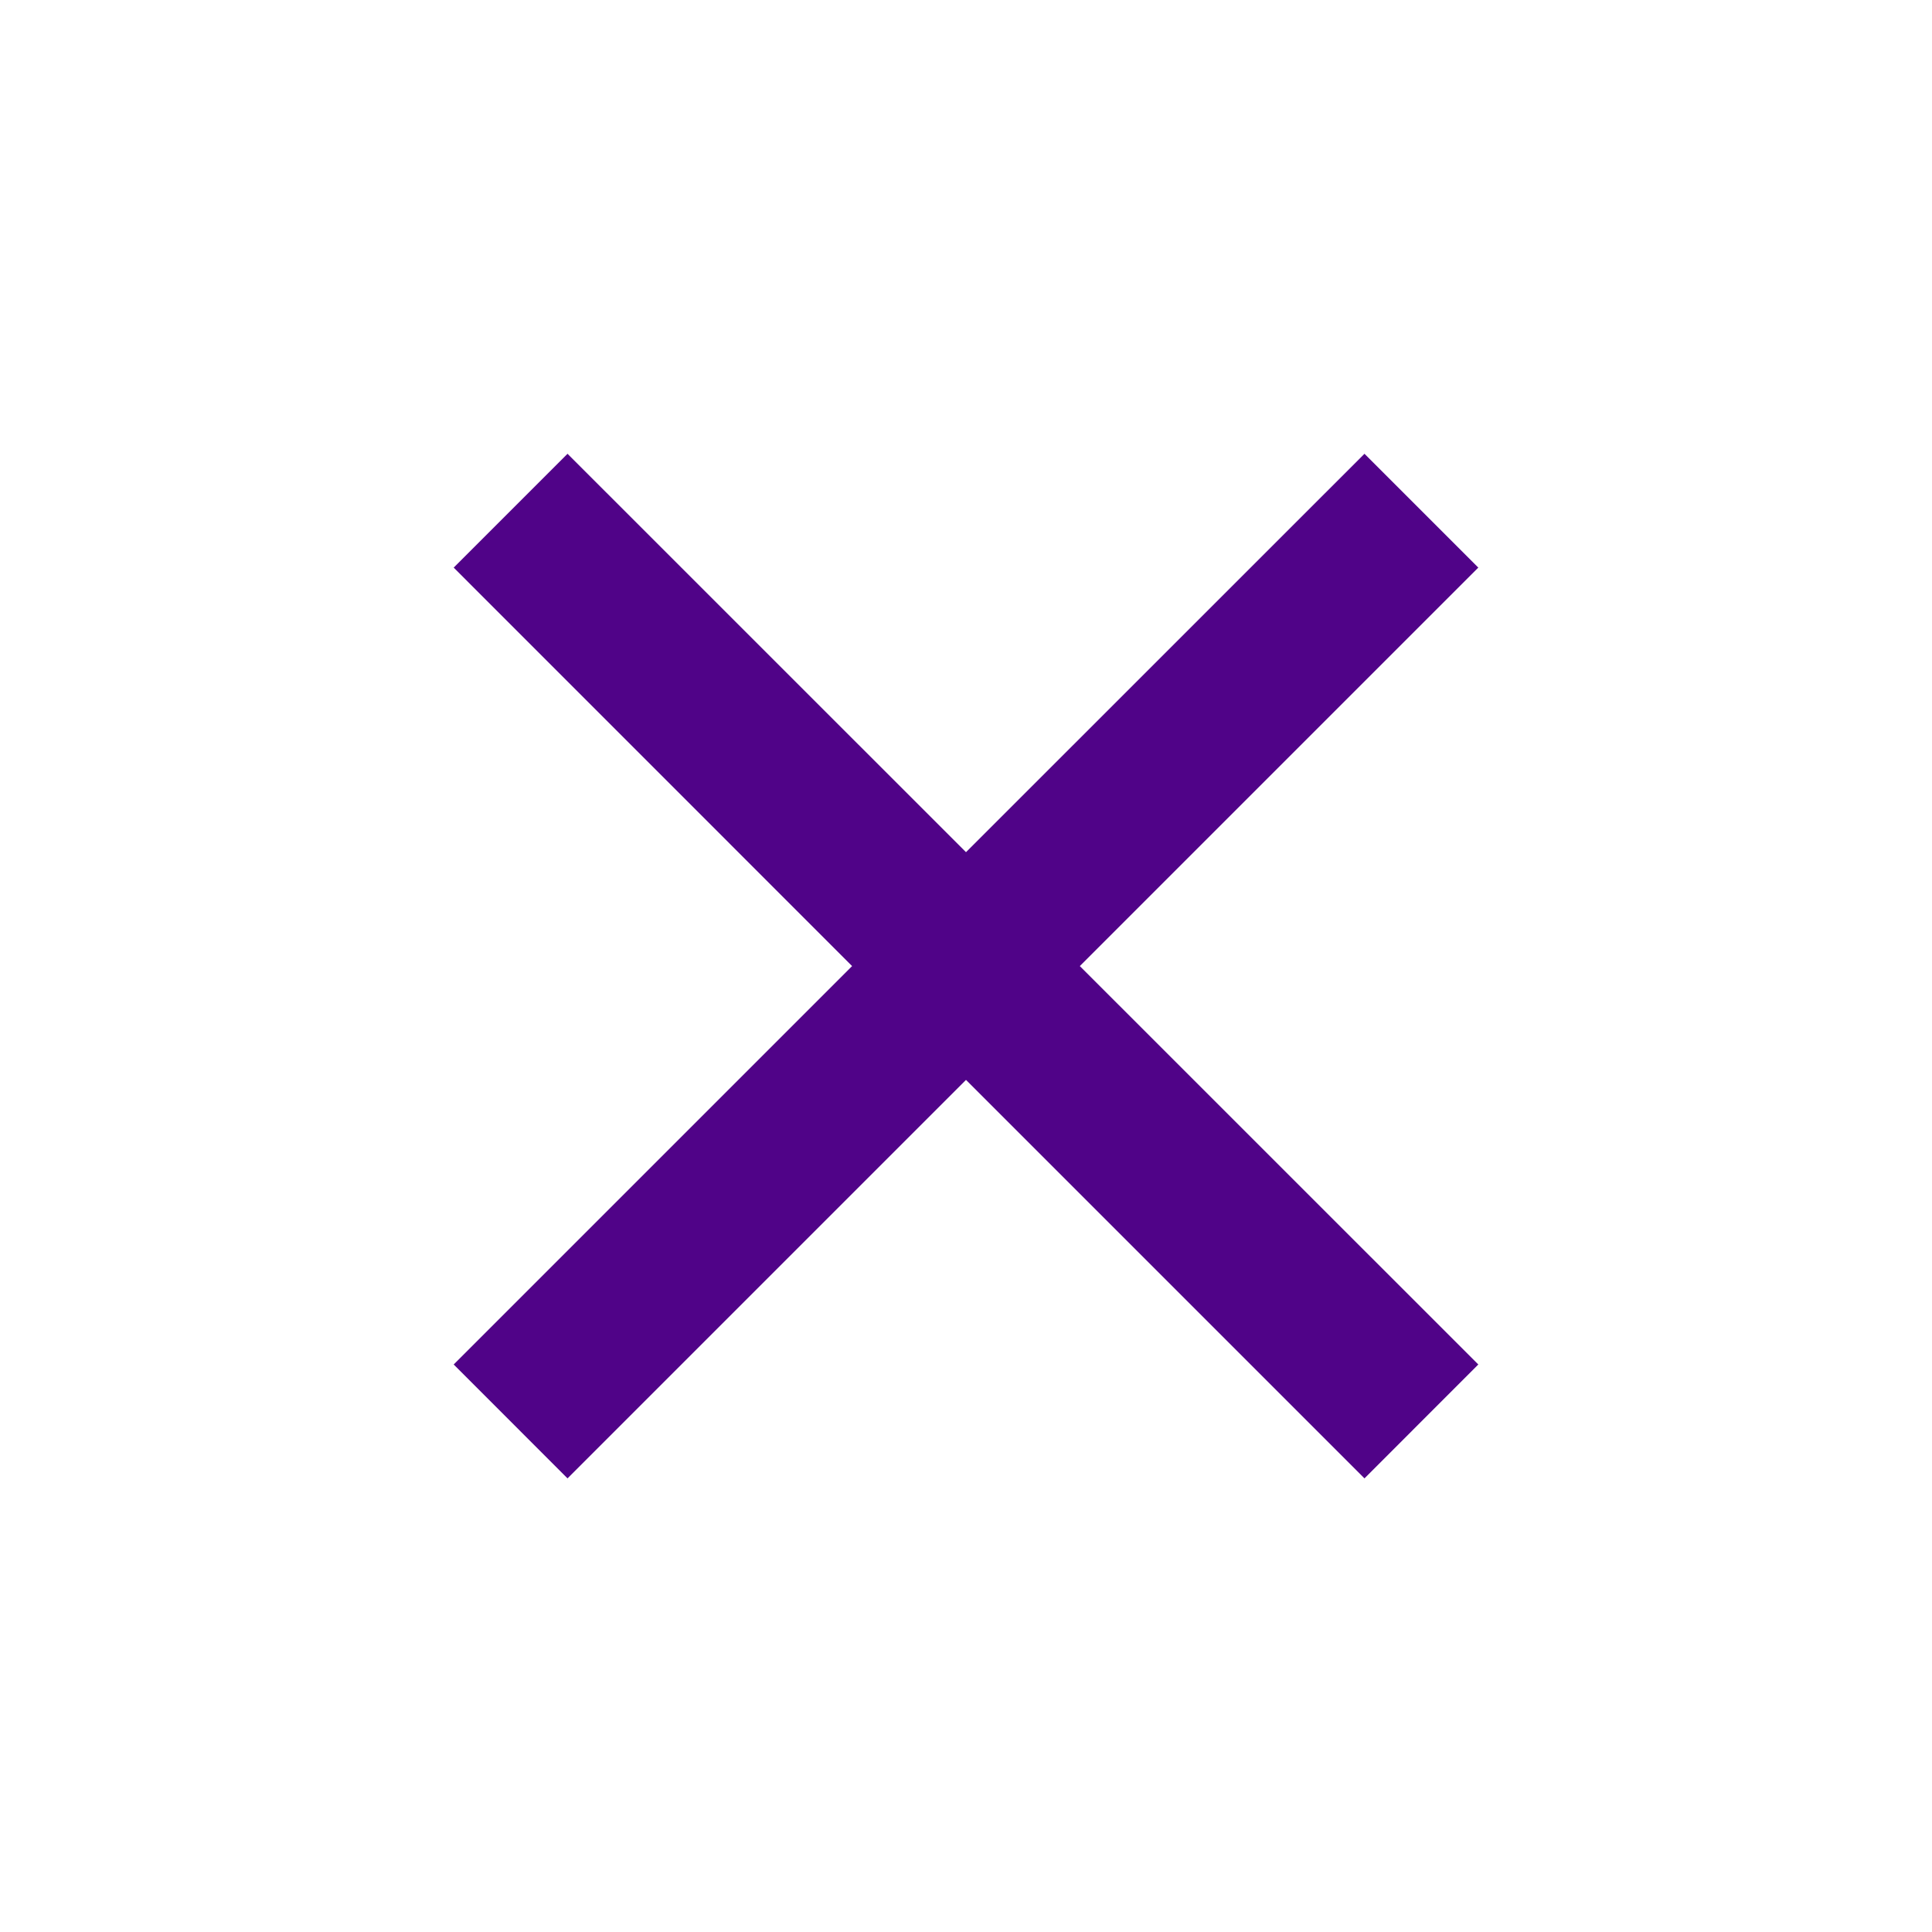 <?xml version="1.0" encoding="UTF-8"?> <svg xmlns="http://www.w3.org/2000/svg" viewBox="0 0 24 24" fill="rgba(80,3,136,1)"><path d="M12 10.586L16.95 5.637L18.364 7.051L13.414 12.001L18.364 16.95L16.95 18.365L12 13.415L7.05 18.365L5.636 16.95L10.585 12.001L5.636 7.051L7.05 5.637L12 10.586Z"></path></svg> 
